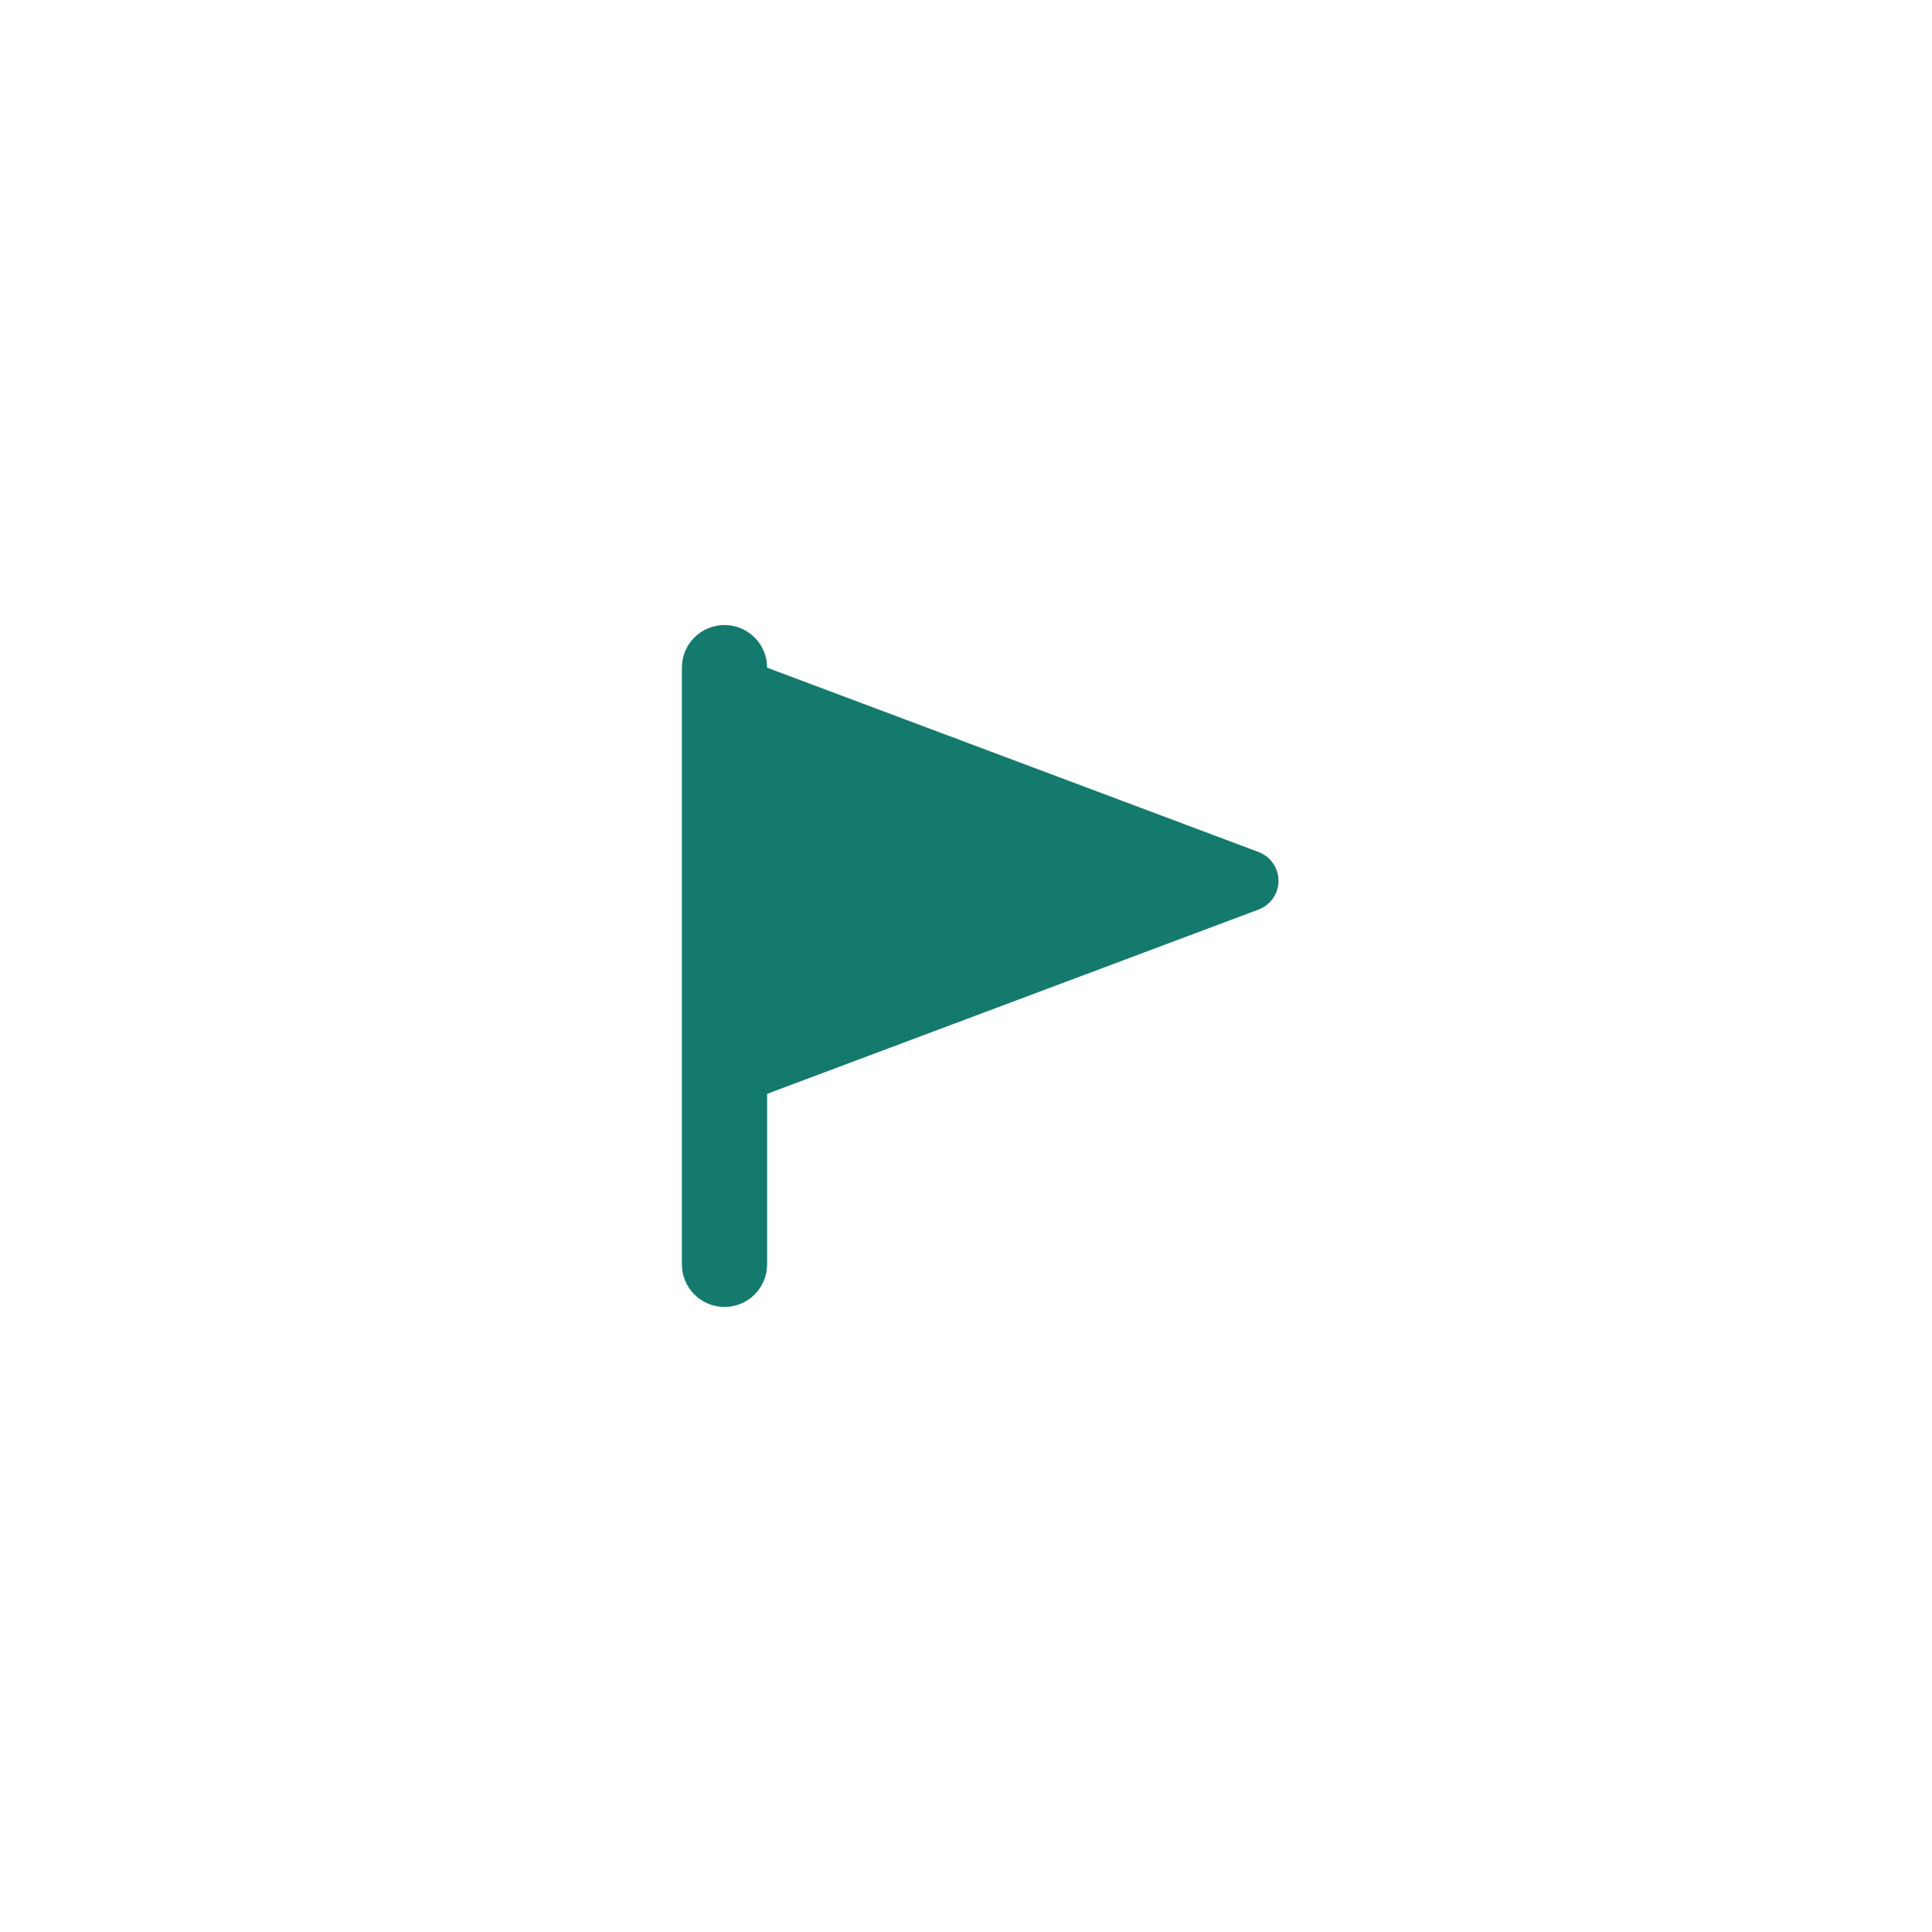 <?xml version="1.0" encoding="UTF-8"?>
<svg width="68px" height="68px" viewBox="0 0 68 68" version="1.1" xmlns="http://www.w3.org/2000/svg" xmlns:xlink="http://www.w3.org/1999/xlink">
    <title>infographic / hoogste punt</title>
    <g id="infographic-/-hoogste-punt" stroke="none" stroke-width="1" fill="none" fill-rule="evenodd">
        <circle id="Oval" cx="34" cy="34" r="34"></circle>
        <g id="pennant" transform="translate(24, 22)" fill="#157A6E" fill-rule="nonzero">
            <path d="M3,1.5 C3,0.67 2.33,0 1.5,0 C0.67,0 0,0.67 0,1.5 L0,22.5 C0,23.33 0.67,24 1.5,24 C2.33,24 3,23.33 3,22.5 L3,16.5 L20.297,10.013 C20.719,9.853 21,9.45 21,9 C21,8.55 20.719,8.147 20.297,7.987 L3,1.5 Z" id="Path"></path>
        </g>
    </g>
</svg>